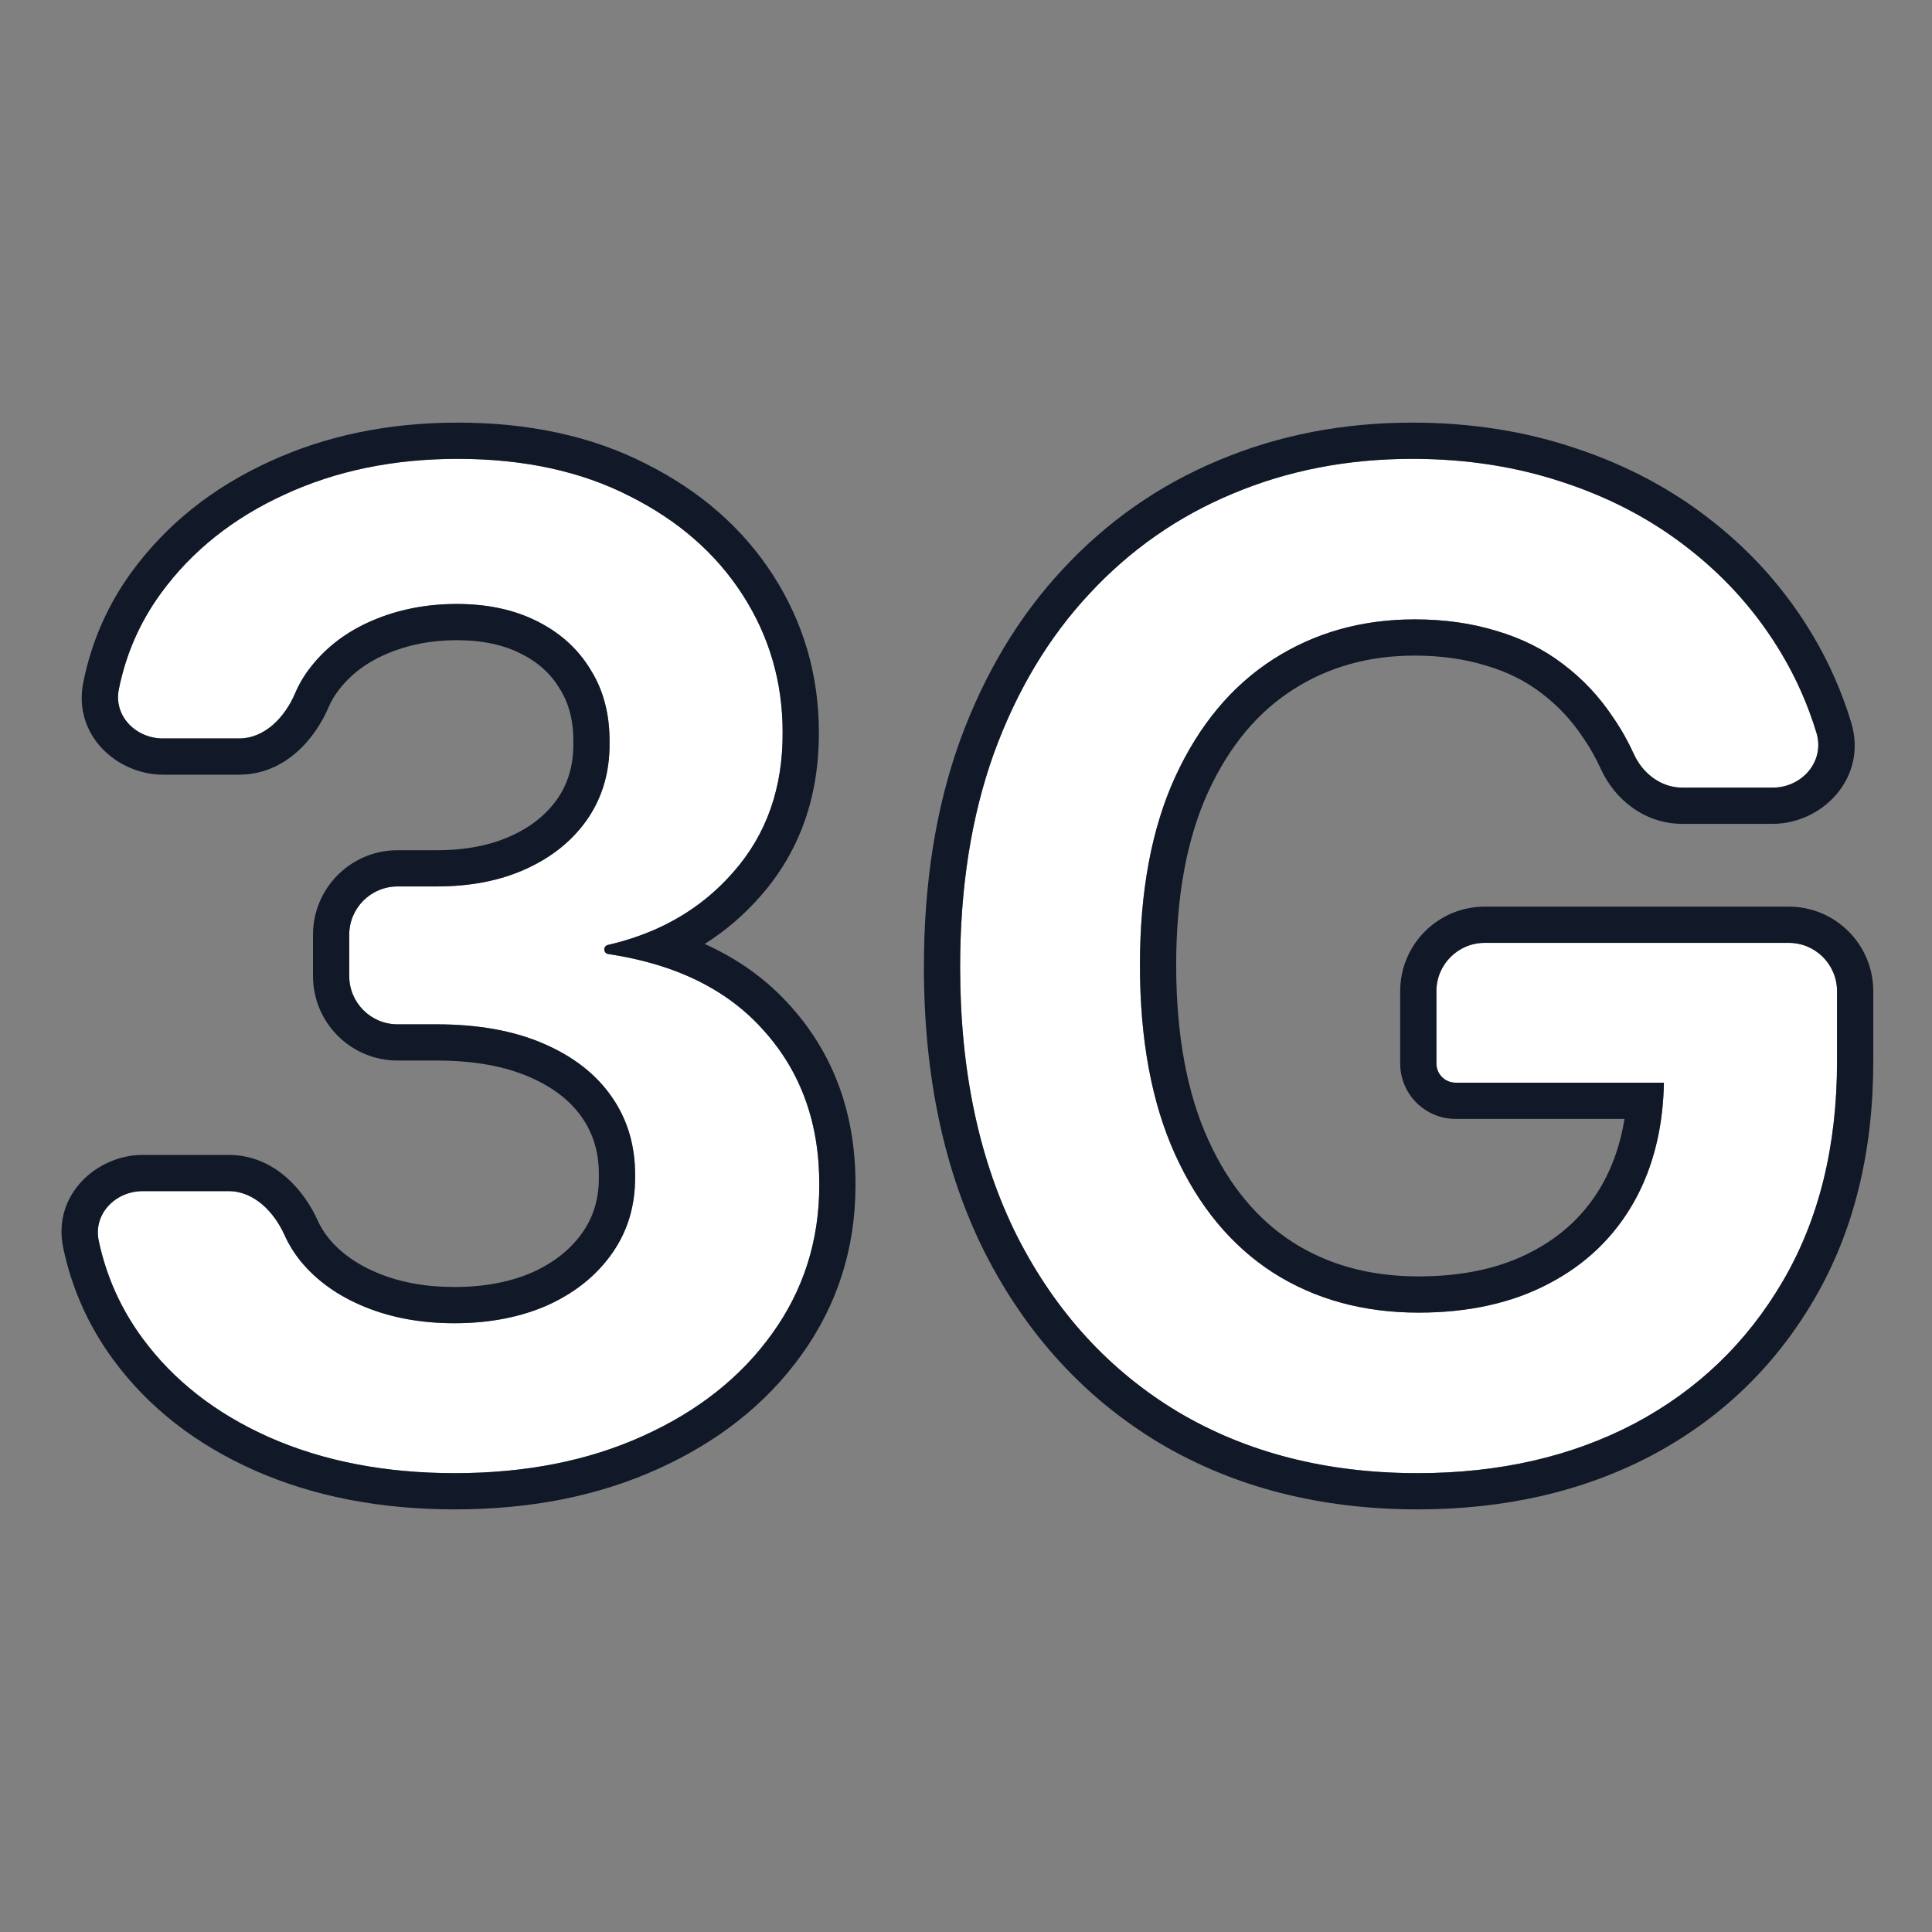 <svg width="80" height="80" viewBox="0 0 80 80" fill="none" xmlns="http://www.w3.org/2000/svg">
<rect x="0" y="0" width="80" height="80" fill="#808080" stroke="none"/>
<path d="M69.659 32.614C68.781 32.614 68.025 32.033 67.66 31.235C67.414 30.695 67.129 30.19 66.805 29.72C66.233 28.855 65.541 28.116 64.729 27.504C63.931 26.892 63.013 26.433 61.975 26.126C60.937 25.807 59.805 25.647 58.581 25.647C56.385 25.647 54.429 26.2 52.712 27.304C50.995 28.409 49.645 30.032 48.66 32.175C47.688 34.304 47.203 36.899 47.203 39.96C47.203 43.047 47.688 45.663 48.66 47.805C49.632 49.948 50.982 51.578 52.712 52.696C54.442 53.8 56.452 54.353 58.741 54.353C60.817 54.353 62.613 53.953 64.13 53.155C65.661 52.356 66.839 51.225 67.664 49.761C68.469 48.319 68.882 46.636 68.901 44.711C68.901 44.638 68.967 44.581 69.04 44.593V44.593C69.186 44.615 69.169 44.831 69.021 44.831H60.272C59.834 44.831 59.479 44.476 59.479 44.038V41.042C59.479 39.937 60.375 39.042 61.479 39.042H74.068C75.172 39.042 76.068 39.937 76.068 41.042V43.953C76.068 47.453 75.323 50.48 73.832 53.035C72.341 55.59 70.292 57.56 67.684 58.944C65.075 60.315 62.081 61 58.701 61C54.935 61 51.628 60.155 48.78 58.465C45.945 56.761 43.729 54.346 42.132 51.219C40.549 48.078 39.757 44.352 39.757 40.04C39.757 36.739 40.223 33.792 41.154 31.197C42.099 28.602 43.417 26.399 45.107 24.589C46.797 22.766 48.78 21.382 51.055 20.437C53.331 19.479 55.806 19 58.481 19C60.744 19 62.853 19.333 64.809 19.998C66.766 20.65 68.502 21.582 70.019 22.793C71.55 24.004 72.807 25.441 73.792 27.105C74.393 28.12 74.868 29.201 75.216 30.345C75.573 31.517 74.625 32.614 73.401 32.614H69.659Z" fill="white"/>
<path fill-rule="evenodd" clip-rule="evenodd" d="M65.562 30.558L65.554 30.547C65.074 29.822 64.499 29.209 63.826 28.701L63.817 28.694C63.175 28.202 62.425 27.823 61.55 27.565L61.542 27.563L61.533 27.56C60.655 27.29 59.675 27.147 58.581 27.147C56.65 27.147 54.98 27.629 53.524 28.566C52.084 29.492 50.908 30.877 50.024 32.8C49.165 34.683 48.703 37.052 48.703 39.96C48.703 42.898 49.166 45.288 50.026 47.186C50.895 49.103 52.069 50.493 53.523 51.434C54.984 52.366 56.706 52.853 58.741 52.853C60.624 52.853 62.171 52.491 63.432 51.828L63.437 51.825C64.716 51.157 65.677 50.23 66.356 49.027C66.796 48.238 67.105 47.344 67.267 46.331H60.272C59.006 46.331 57.979 45.304 57.979 44.038V41.042C57.979 39.109 59.546 37.542 61.479 37.542H74.068C76.001 37.542 77.568 39.109 77.568 41.042V43.953C77.568 47.669 76.775 50.968 75.128 53.791C73.497 56.587 71.242 58.754 68.387 60.269L68.382 60.272C65.528 61.771 62.288 62.5 58.701 62.5C54.703 62.5 51.124 61.6 48.014 59.755L48.007 59.751C44.917 57.894 42.513 55.262 40.797 51.901L40.793 51.894C39.083 48.502 38.257 44.534 38.257 40.04C38.257 36.6 38.742 33.476 39.742 30.69L39.745 30.684C40.75 27.922 42.167 25.541 44.009 23.568C45.843 21.59 48.002 20.081 50.477 19.053C52.951 18.012 55.625 17.5 58.481 17.5C60.891 17.5 63.163 17.854 65.288 18.576C67.398 19.28 69.291 20.293 70.952 21.618C72.625 22.942 74.004 24.518 75.083 26.34C75.746 27.461 76.269 28.651 76.652 29.909C77.349 32.201 75.463 34.114 73.401 34.114H69.659C68.086 34.114 66.856 33.085 66.296 31.858C66.084 31.394 65.842 30.965 65.569 30.569L65.562 30.558ZM64.809 19.998C62.853 19.333 60.744 19 58.481 19C55.806 19 53.331 19.479 51.055 20.437C48.78 21.382 46.797 22.766 45.107 24.589C43.417 26.399 42.099 28.602 41.154 31.197C40.223 33.792 39.757 36.739 39.757 40.04C39.757 44.352 40.549 48.078 42.132 51.219C43.729 54.346 45.945 56.761 48.78 58.465C51.628 60.155 54.935 61 58.701 61C62.081 61 65.075 60.315 67.684 58.944C70.292 57.56 72.341 55.59 73.832 53.035C75.323 50.48 76.068 47.453 76.068 43.953V41.042C76.068 39.937 75.172 39.042 74.068 39.042H61.479C60.375 39.042 59.479 39.937 59.479 41.042V44.038C59.479 44.476 59.834 44.831 60.272 44.831H68.899C68.892 45.205 68.87 45.569 68.833 45.925C68.828 45.975 68.823 46.026 68.817 46.076C68.807 46.161 68.796 46.246 68.784 46.331C68.608 47.596 68.235 48.739 67.664 49.761C66.839 51.225 65.661 52.356 64.13 53.155C62.613 53.953 60.817 54.353 58.741 54.353C56.452 54.353 54.442 53.8 52.712 52.696C50.982 51.578 49.632 49.948 48.66 47.805C47.688 45.663 47.203 43.047 47.203 39.96C47.203 36.899 47.688 34.304 48.66 32.175C49.645 30.032 50.995 28.409 52.712 27.304C54.429 26.2 56.385 25.647 58.581 25.647C59.805 25.647 60.937 25.807 61.975 26.126C63.013 26.433 63.931 26.892 64.729 27.504C65.541 28.116 66.233 28.855 66.805 29.72C67.129 30.19 67.414 30.695 67.66 31.235C68.025 32.033 68.781 32.614 69.659 32.614H73.401C74.625 32.614 75.573 31.517 75.216 30.345C74.868 29.201 74.393 28.12 73.792 27.105C72.807 25.441 71.55 24.004 70.019 22.793C68.502 21.582 66.766 20.65 64.809 19.998Z" fill="#111827"/>
<path d="M18.832 61C15.958 61 13.403 60.508 11.167 59.523C8.945 58.538 7.188 57.167 5.897 55.411C5.004 54.196 4.401 52.851 4.088 51.376C3.853 50.268 4.78 49.322 5.911 49.322H9.463C10.521 49.322 11.348 50.179 11.783 51.144C11.954 51.524 12.175 51.882 12.444 52.217C13.11 53.029 13.995 53.661 15.1 54.113C16.204 54.566 17.442 54.792 18.812 54.792C20.276 54.792 21.574 54.539 22.705 54.033C23.836 53.514 24.721 52.796 25.36 51.877C25.999 50.959 26.311 49.901 26.298 48.703C26.311 47.466 25.992 46.374 25.34 45.43C24.688 44.485 23.743 43.746 22.505 43.214C21.281 42.682 19.804 42.415 18.074 42.415H16.461C15.356 42.415 14.461 41.52 14.461 40.415V38.706C14.461 37.602 15.356 36.706 16.461 36.706H18.074C19.498 36.706 20.742 36.46 21.807 35.968C22.885 35.475 23.73 34.783 24.342 33.892C24.954 32.987 25.253 31.942 25.24 30.758C25.253 29.6 24.994 28.595 24.462 27.743C23.943 26.878 23.204 26.206 22.246 25.727C21.301 25.248 20.19 25.009 18.912 25.009C17.661 25.009 16.503 25.235 15.439 25.687C14.374 26.14 13.516 26.785 12.864 27.624C12.601 27.956 12.388 28.315 12.224 28.699C11.803 29.691 10.972 30.578 9.894 30.578H6.746C5.624 30.578 4.699 29.646 4.92 28.545C5.215 27.079 5.8 25.747 6.676 24.549C7.953 22.806 9.657 21.449 11.786 20.477C13.915 19.492 16.304 19 18.952 19C21.68 19 24.049 19.512 26.059 20.537C28.081 21.549 29.645 22.913 30.75 24.629C31.854 26.346 32.407 28.242 32.407 30.318C32.42 32.621 31.741 34.55 30.37 36.107C29.044 37.629 27.311 38.636 25.171 39.128C25.083 39.148 25.021 39.225 25.021 39.315V39.315C25.021 39.41 25.091 39.491 25.185 39.505C27.979 39.921 30.127 40.978 31.628 42.675C33.172 44.392 33.937 46.528 33.924 49.083C33.924 51.372 33.272 53.421 31.967 55.231C30.677 57.028 28.893 58.438 26.617 59.463C24.355 60.488 21.76 61 18.832 61Z" fill="white"/>
<path fill-rule="evenodd" clip-rule="evenodd" d="M10.562 60.895L10.559 60.894C8.126 59.816 6.151 58.29 4.688 56.299C3.67 54.913 2.978 53.371 2.621 51.687C2.147 49.461 4.026 47.822 5.911 47.822H9.463C11.392 47.822 12.615 49.338 13.15 50.528C13.267 50.787 13.418 51.034 13.608 51.271C14.095 51.863 14.764 52.355 15.668 52.725C16.567 53.093 17.608 53.292 18.812 53.292C20.1 53.292 21.181 53.07 22.086 52.667C22.998 52.247 23.661 51.693 24.129 51.021C24.576 50.377 24.808 49.629 24.798 48.72L24.798 48.704L24.798 48.687C24.808 47.734 24.568 46.951 24.105 46.282C23.64 45.607 22.937 45.032 21.913 44.592L21.907 44.59C20.919 44.16 19.656 43.915 18.074 43.915H16.461C14.528 43.915 12.961 42.348 12.961 40.415V38.706C12.961 36.773 14.528 35.206 16.461 35.206H18.074C19.326 35.206 20.347 34.99 21.177 34.606L21.183 34.603L21.183 34.603C22.037 34.214 22.659 33.691 23.102 33.047C23.527 32.417 23.75 31.678 23.74 30.774L23.74 30.757L23.74 30.74C23.751 29.825 23.548 29.111 23.19 28.538L23.182 28.527L23.175 28.515C22.812 27.91 22.295 27.429 21.575 27.069L21.567 27.065L21.567 27.065C20.872 26.712 20.002 26.509 18.912 26.509C17.846 26.509 16.89 26.7 16.026 27.068C15.174 27.43 14.529 27.925 14.048 28.544L14.041 28.554L14.041 28.554C13.859 28.783 13.715 29.026 13.605 29.286C13.086 30.506 11.862 32.078 9.894 32.078H6.746C4.876 32.078 3.004 30.465 3.45 28.25C3.787 26.573 4.46 25.039 5.464 23.664L5.466 23.663C6.907 21.697 8.818 20.183 11.16 19.114C13.509 18.028 16.116 17.5 18.952 17.5C21.866 17.5 24.476 18.047 26.735 19.198C28.969 20.316 30.747 21.852 32.011 23.818C33.273 25.779 33.906 27.957 33.907 30.314C33.921 32.938 33.137 35.233 31.499 37.096C30.815 37.88 30.04 38.544 29.18 39.088C30.567 39.71 31.765 40.567 32.748 41.676C34.564 43.699 35.438 46.205 35.424 49.087C35.423 51.68 34.677 54.037 33.184 56.108C31.721 58.144 29.718 59.711 27.235 60.83C24.747 61.957 21.935 62.5 18.832 62.5C15.786 62.5 13.019 61.978 10.562 60.895ZM31.967 55.231C33.272 53.421 33.924 51.372 33.924 49.083C33.937 46.528 33.172 44.392 31.628 42.675C30.547 41.453 29.132 40.564 27.382 40.006C27.08 39.91 26.769 39.823 26.448 39.747C26.066 39.656 25.67 39.579 25.26 39.516C25.235 39.512 25.21 39.508 25.185 39.505C25.091 39.491 25.021 39.41 25.021 39.315C25.021 39.225 25.083 39.148 25.171 39.128C25.195 39.123 25.22 39.117 25.244 39.111C25.645 39.016 26.031 38.903 26.403 38.772C26.707 38.665 27.002 38.545 27.287 38.414C28.485 37.86 29.513 37.091 30.37 36.107C31.741 34.55 32.42 32.621 32.407 30.318C32.407 28.242 31.854 26.346 30.75 24.629C29.645 22.913 28.081 21.549 26.059 20.537C24.049 19.512 21.68 19 18.952 19C16.304 19 13.915 19.492 11.786 20.477C9.657 21.449 7.953 22.806 6.676 24.549C5.8 25.747 5.215 27.079 4.92 28.545C4.699 29.646 5.624 30.578 6.746 30.578H9.894C10.972 30.578 11.803 29.691 12.224 28.699C12.388 28.315 12.601 27.956 12.864 27.624C13.516 26.785 14.374 26.14 15.439 25.687C16.503 25.235 17.661 25.009 18.912 25.009C20.19 25.009 21.301 25.248 22.246 25.727C23.204 26.206 23.943 26.878 24.462 27.743C24.994 28.595 25.253 29.6 25.24 30.758C25.253 31.942 24.954 32.987 24.342 33.892C23.73 34.783 22.885 35.475 21.807 35.968C20.742 36.46 19.498 36.706 18.074 36.706H16.461C15.356 36.706 14.461 37.602 14.461 38.706V40.415C14.461 41.52 15.356 42.415 16.461 42.415H18.074C19.804 42.415 21.281 42.682 22.505 43.214C23.743 43.746 24.688 44.485 25.34 45.43C25.992 46.374 26.311 47.466 26.298 48.703C26.311 49.901 25.999 50.959 25.36 51.877C24.721 52.796 23.836 53.514 22.705 54.033C21.574 54.539 20.276 54.792 18.812 54.792C17.442 54.792 16.204 54.566 15.1 54.113C13.995 53.661 13.11 53.029 12.444 52.217C12.175 51.882 11.954 51.524 11.783 51.144C11.348 50.179 10.521 49.322 9.463 49.322H5.911C4.78 49.322 3.853 50.268 4.088 51.376C4.401 52.851 5.004 54.196 5.897 55.411C7.188 57.167 8.945 58.538 11.167 59.523C13.403 60.508 15.958 61 18.832 61C21.76 61 24.355 60.488 26.617 59.463C28.893 58.438 30.677 57.028 31.967 55.231Z" fill="#111827"/>
</svg>
